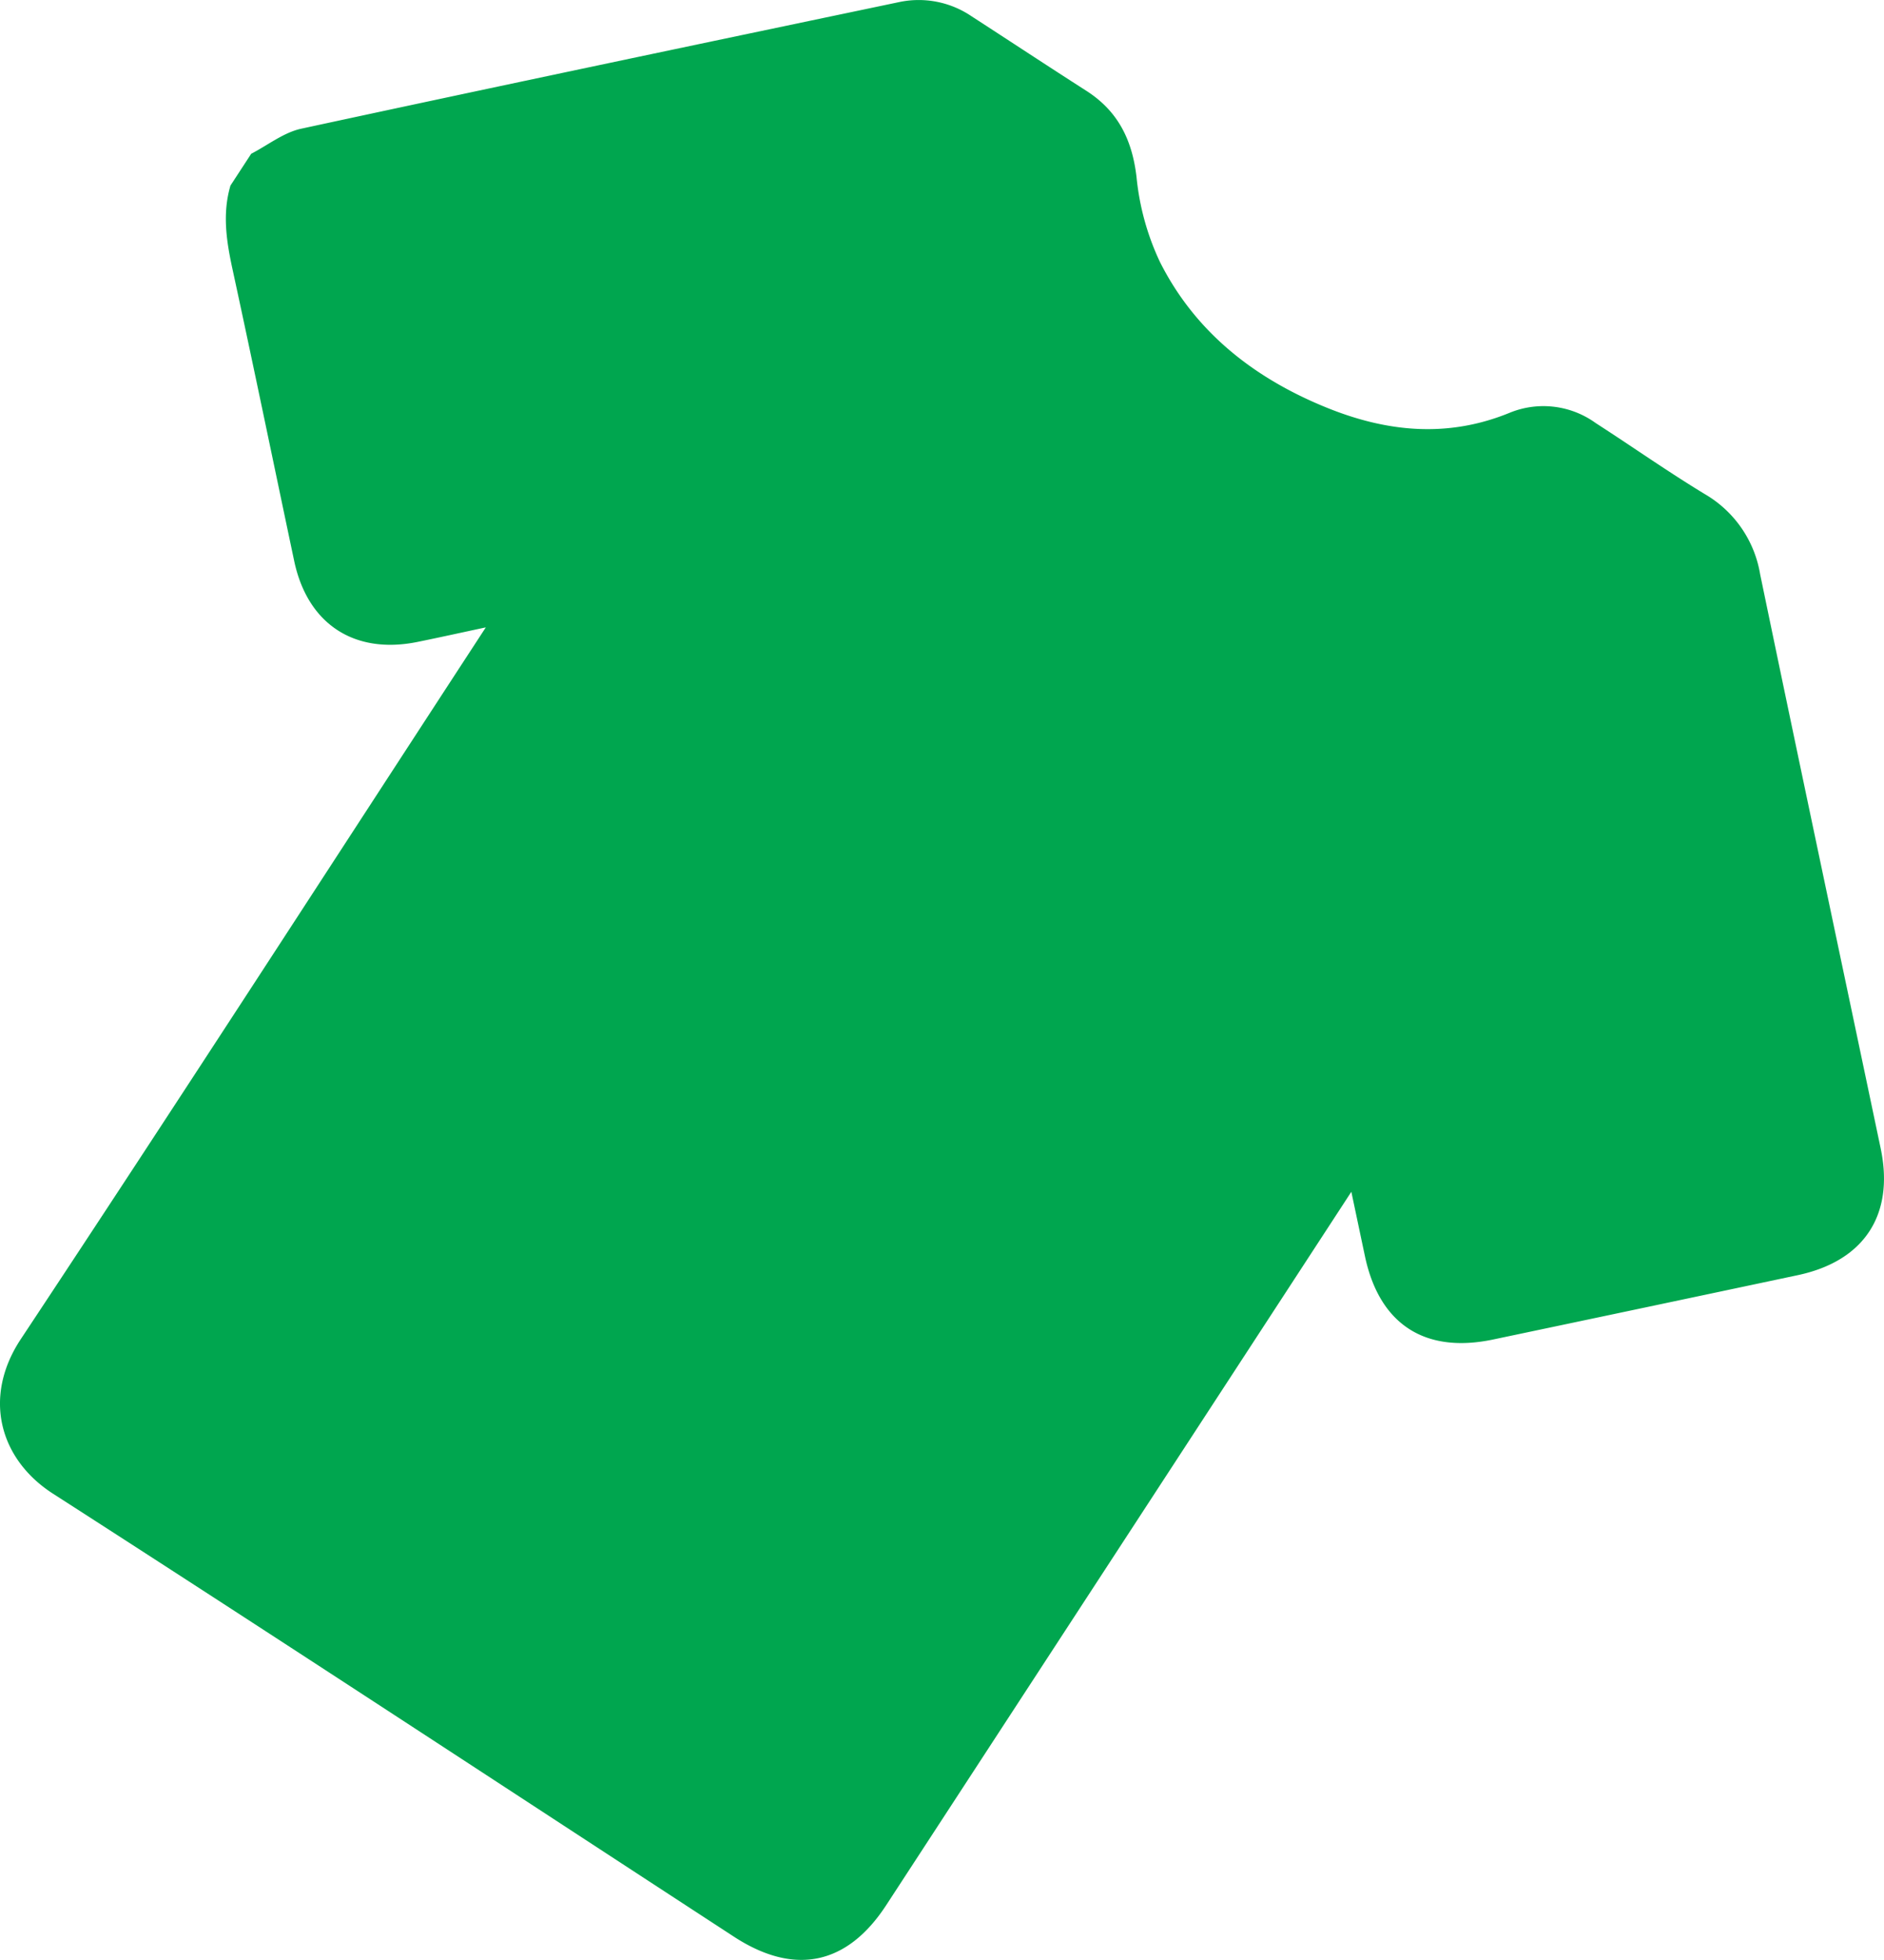 <svg xmlns="http://www.w3.org/2000/svg" width="186.667" height="194.128" viewBox="0 0 186.667 194.128"><g id="Groupe_39" data-name="Groupe 39" transform="translate(-431.176 -247.962)"><path id="Trac&#xE9;_8" data-name="Trac&#xE9; 8" d="M454.01,266.342l2.055-3.15c1.646-.848,3.2-2.1,4.95-2.481,19.73-4.261,39.488-8.4,59.243-12.541a9.327,9.327,0,0,1,7.188,1.41c3.788,2.452,7.555,4.939,11.356,7.371,3.144,2.012,4.552,4.855,4.983,8.562a25.486,25.486,0,0,0,2.321,8.4c3.5,6.95,9.335,11.5,16.455,14.4,6,2.446,12.066,3.07,18.275.5a8.838,8.838,0,0,1,8.439,1.05c3.635,2.343,7.176,4.838,10.874,7.075a11.323,11.323,0,0,1,5.425,7.92c3.935,18.959,7.958,37.9,11.939,56.85,1.38,6.571-1.63,11.161-8.219,12.557q-15.086,3.2-30.177,6.372c-6.767,1.424-11.271-1.506-12.7-8.242-.419-1.977-.836-3.955-1.35-6.389l-1.409,2.161q-22.338,34.253-44.678,68.5c-3.877,5.943-9.1,7.021-15.089,3.118-22.478-14.646-44.9-29.375-67.469-43.88-5.285-3.4-7-9.542-3.179-15.315,15.057-22.726,29.852-45.625,44.745-68.46l1.323-2.028c-2.631.561-4.7,1.022-6.779,1.443-6.255,1.267-10.887-1.775-12.208-8.022-2.035-9.625-4.02-19.261-6.107-28.876C453.614,271.871,453.188,269.136,454.01,266.342Z" transform="translate(0 0)" fill="#00a64f"></path></g></svg>